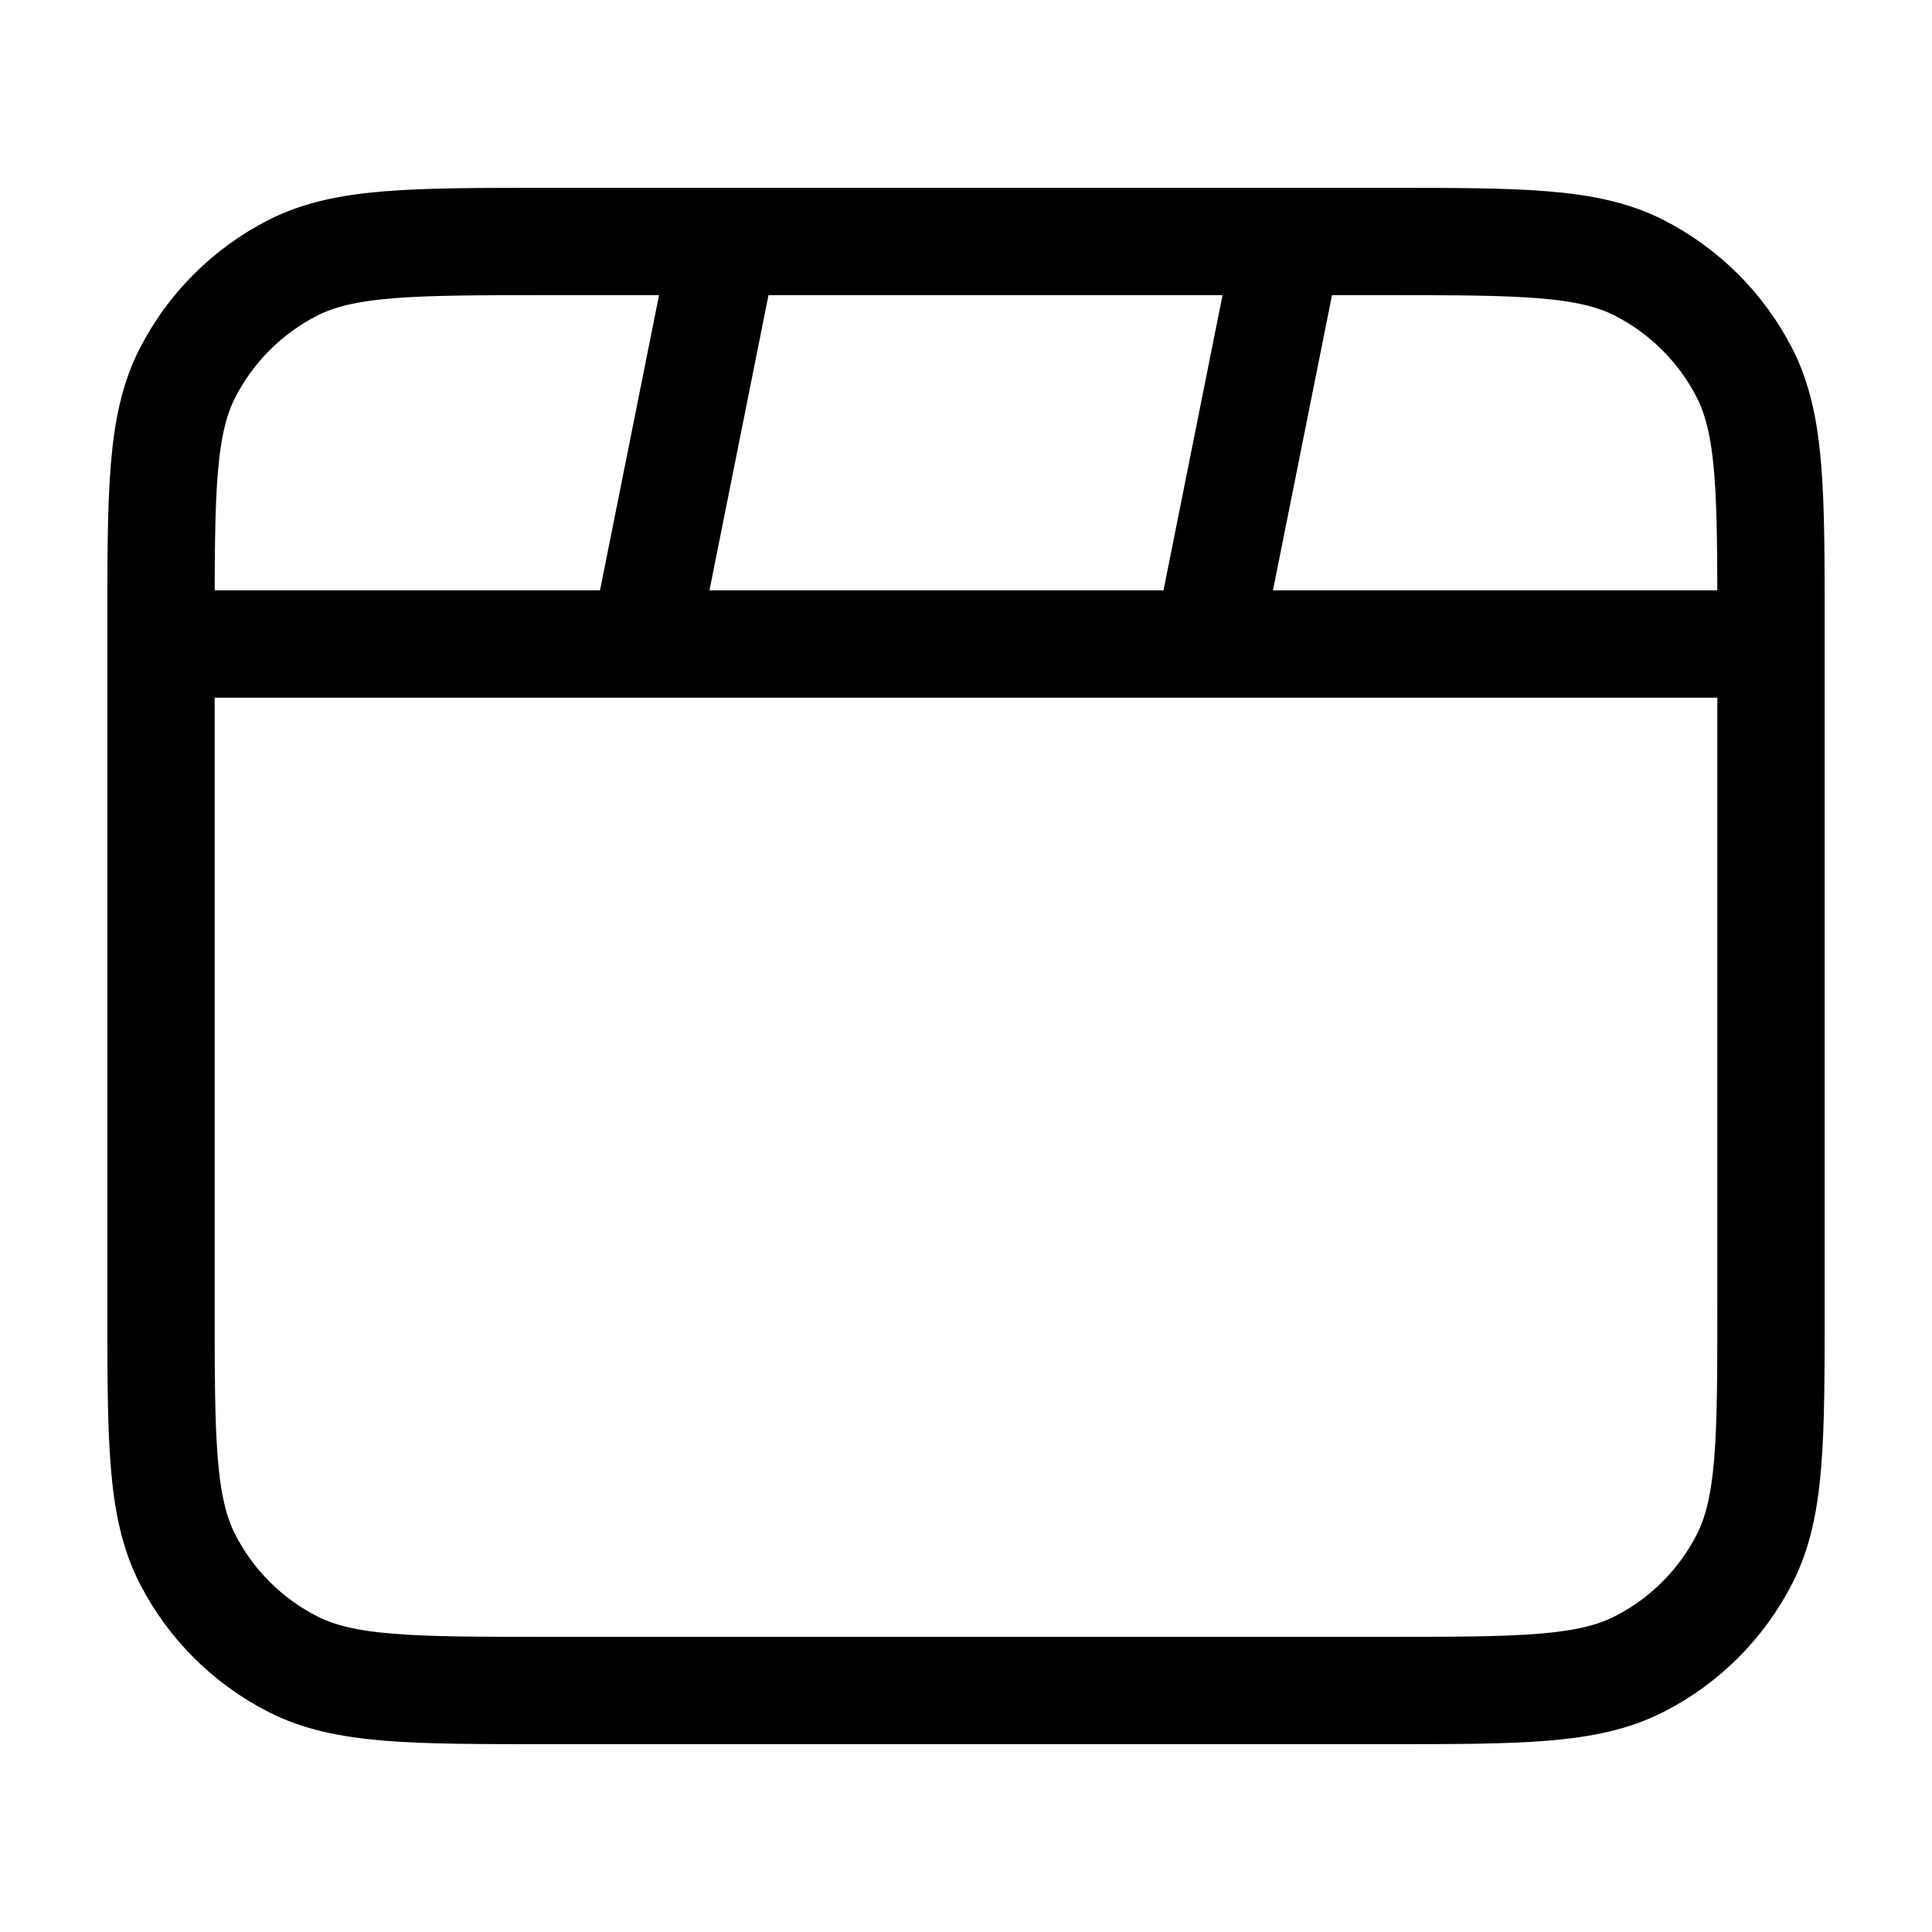 <svg width="36" height="36" viewBox="0 0 36 36" fill="none" xmlns="http://www.w3.org/2000/svg">
<g id="clapperboard">
<path id="Icon" d="M13.5 4.5L12 12M24 4.5L22.5 12M33 12H3M10.2 31.5H25.8C28.32 31.5 29.58 31.5 30.543 31.009C31.39 30.578 32.078 29.89 32.51 29.043C33 28.08 33 26.82 33 24.3V11.7C33 9.18 33 7.92 32.51 6.957C32.078 6.11 31.39 5.422 30.543 4.99C29.58 4.5 28.32 4.5 25.8 4.5H10.2C7.68 4.5 6.42 4.5 5.457 4.99C4.61 5.422 3.922 6.11 3.49 6.957C3 7.92 3 9.18 3 11.7V24.3C3 26.82 3 28.08 3.49 29.043C3.922 29.89 4.61 30.578 5.457 31.009C6.42 31.5 7.68 31.5 10.2 31.5Z" stroke="black" stroke-width="2" stroke-linecap="round" stroke-linejoin="round"/>
</g>
</svg>
